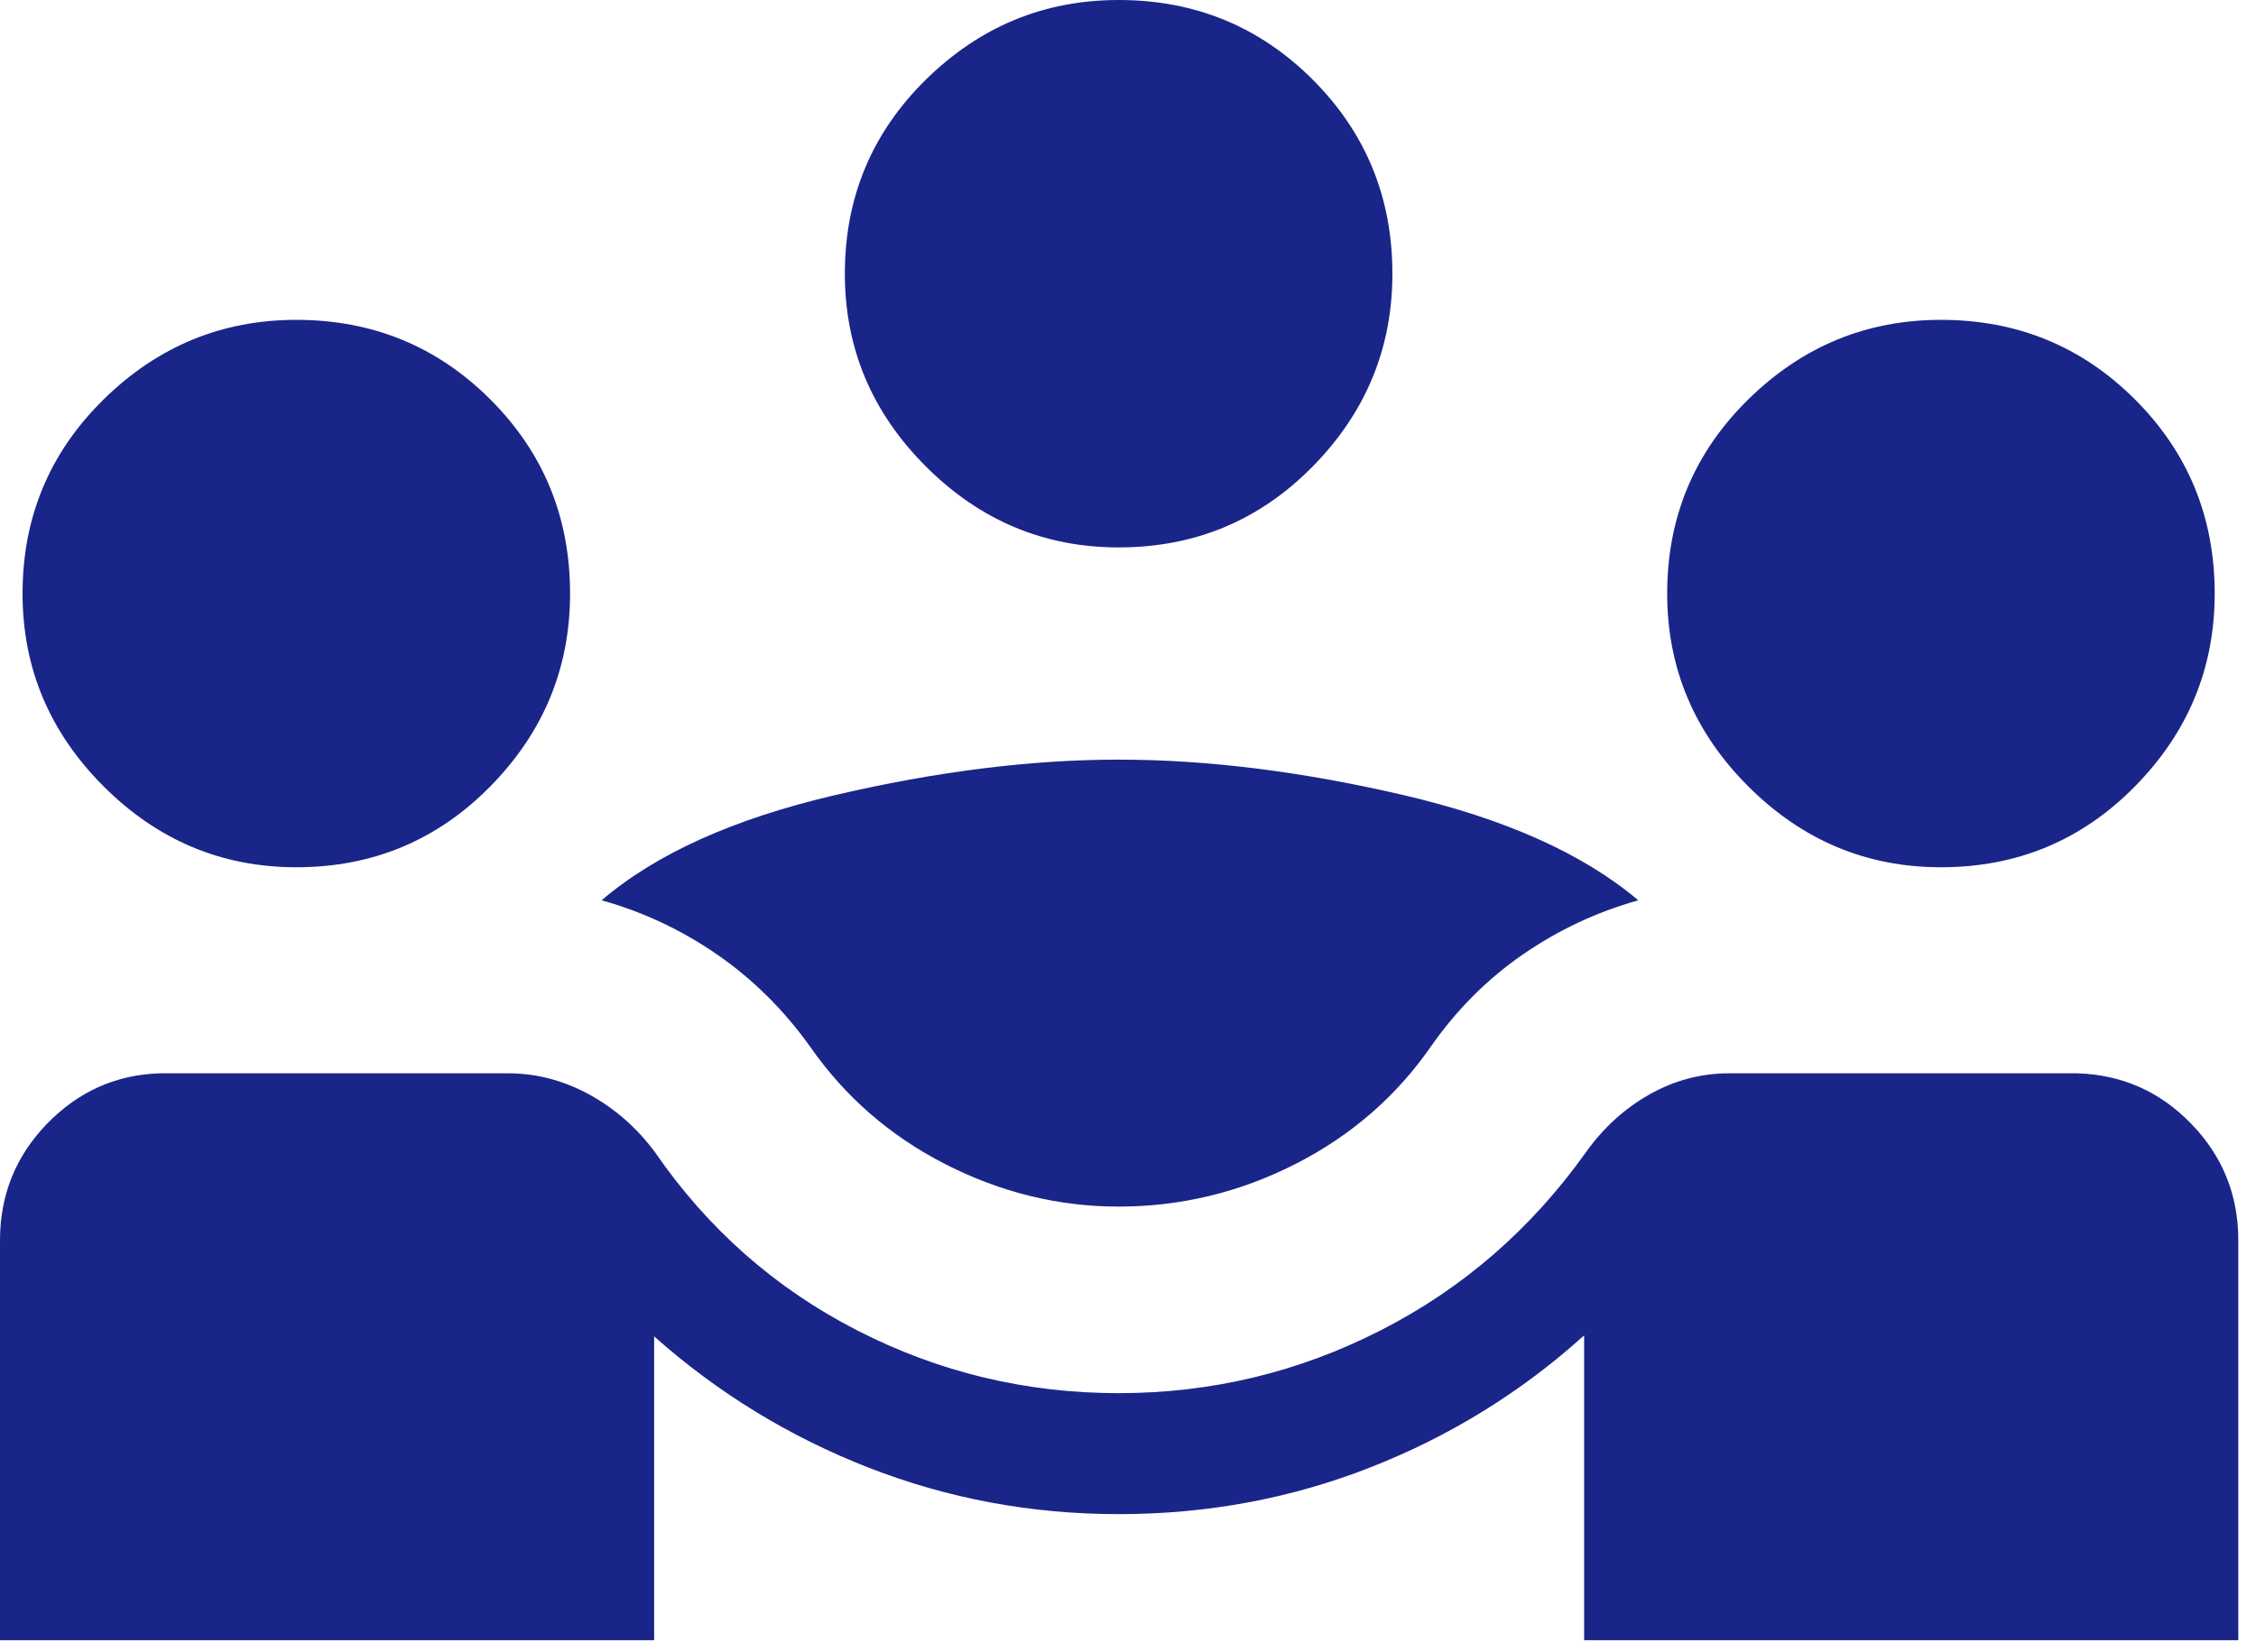 <svg xmlns="http://www.w3.org/2000/svg" width="71" height="52" viewBox="0 0 71 52" fill="none"><path d="M0 51.63V39.045C0 37.617 0.492 36.394 1.477 35.376C2.463 34.359 3.648 33.828 5.034 33.785H15.992C16.879 33.785 17.728 34.007 18.541 34.45C19.354 34.894 20.047 35.502 20.619 36.276C22.284 38.691 24.402 40.557 26.973 41.875C29.544 43.194 32.288 43.853 35.205 43.853C38.122 43.853 40.871 43.194 43.453 41.875C46.035 40.557 48.186 38.691 49.907 36.276C50.458 35.502 51.126 34.894 51.911 34.45C52.696 34.007 53.531 33.785 54.418 33.785H65.376C66.783 33.828 67.98 34.359 68.964 35.376C69.95 36.394 70.443 37.617 70.443 39.045V51.63H49.855V42.034C47.884 43.815 45.647 45.198 43.144 46.183C40.639 47.168 37.993 47.661 35.205 47.661C32.46 47.661 29.838 47.173 27.341 46.199C24.844 45.225 22.592 43.847 20.587 42.066V51.63H0ZM35.205 37.98C33.312 37.98 31.494 37.535 29.752 36.645C28.009 35.754 26.589 34.519 25.492 32.94C24.662 31.782 23.688 30.818 22.569 30.045C21.45 29.273 20.239 28.704 18.935 28.339C20.643 26.875 23.092 25.772 26.28 25.028C29.468 24.284 32.443 23.911 35.205 23.911C37.989 23.911 40.978 24.284 44.172 25.028C47.367 25.772 49.829 26.875 51.559 28.339C50.255 28.704 49.044 29.273 47.925 30.045C46.806 30.818 45.843 31.782 45.034 32.94C43.937 34.519 42.512 35.754 40.758 36.645C39.005 37.535 37.154 37.98 35.205 37.98ZM9.325 27.299C6.981 27.299 4.958 26.45 3.259 24.75C1.559 23.05 0.71 21.028 0.71 18.684C0.71 16.283 1.559 14.247 3.259 12.575C4.958 10.904 6.981 10.068 9.325 10.068C11.726 10.068 13.762 10.904 15.434 12.575C17.105 14.247 17.941 16.283 17.941 18.684C17.941 21.028 17.105 23.05 15.434 24.75C13.762 26.45 11.726 27.299 9.325 27.299ZM61.085 27.299C58.74 27.299 56.718 26.45 55.018 24.75C53.319 23.05 52.469 21.028 52.469 18.684C52.469 16.283 53.319 14.247 55.018 12.575C56.718 10.904 58.74 10.068 61.085 10.068C63.485 10.068 65.522 10.904 67.193 12.575C68.865 14.247 69.7 16.283 69.7 18.684C69.7 21.028 68.865 23.05 67.193 24.75C65.522 26.45 63.485 27.299 61.085 27.299ZM35.205 17.231C32.86 17.231 30.838 16.382 29.138 14.682C27.439 12.983 26.589 10.96 26.589 8.616C26.589 6.215 27.439 4.179 29.138 2.507C30.838 0.836 32.86 0 35.205 0C37.606 0 39.642 0.836 41.314 2.507C42.985 4.179 43.821 6.215 43.821 8.616C43.821 10.96 42.985 12.983 41.314 14.682C39.642 16.382 37.606 17.231 35.205 17.231Z" fill="#1A2589"></path></svg>